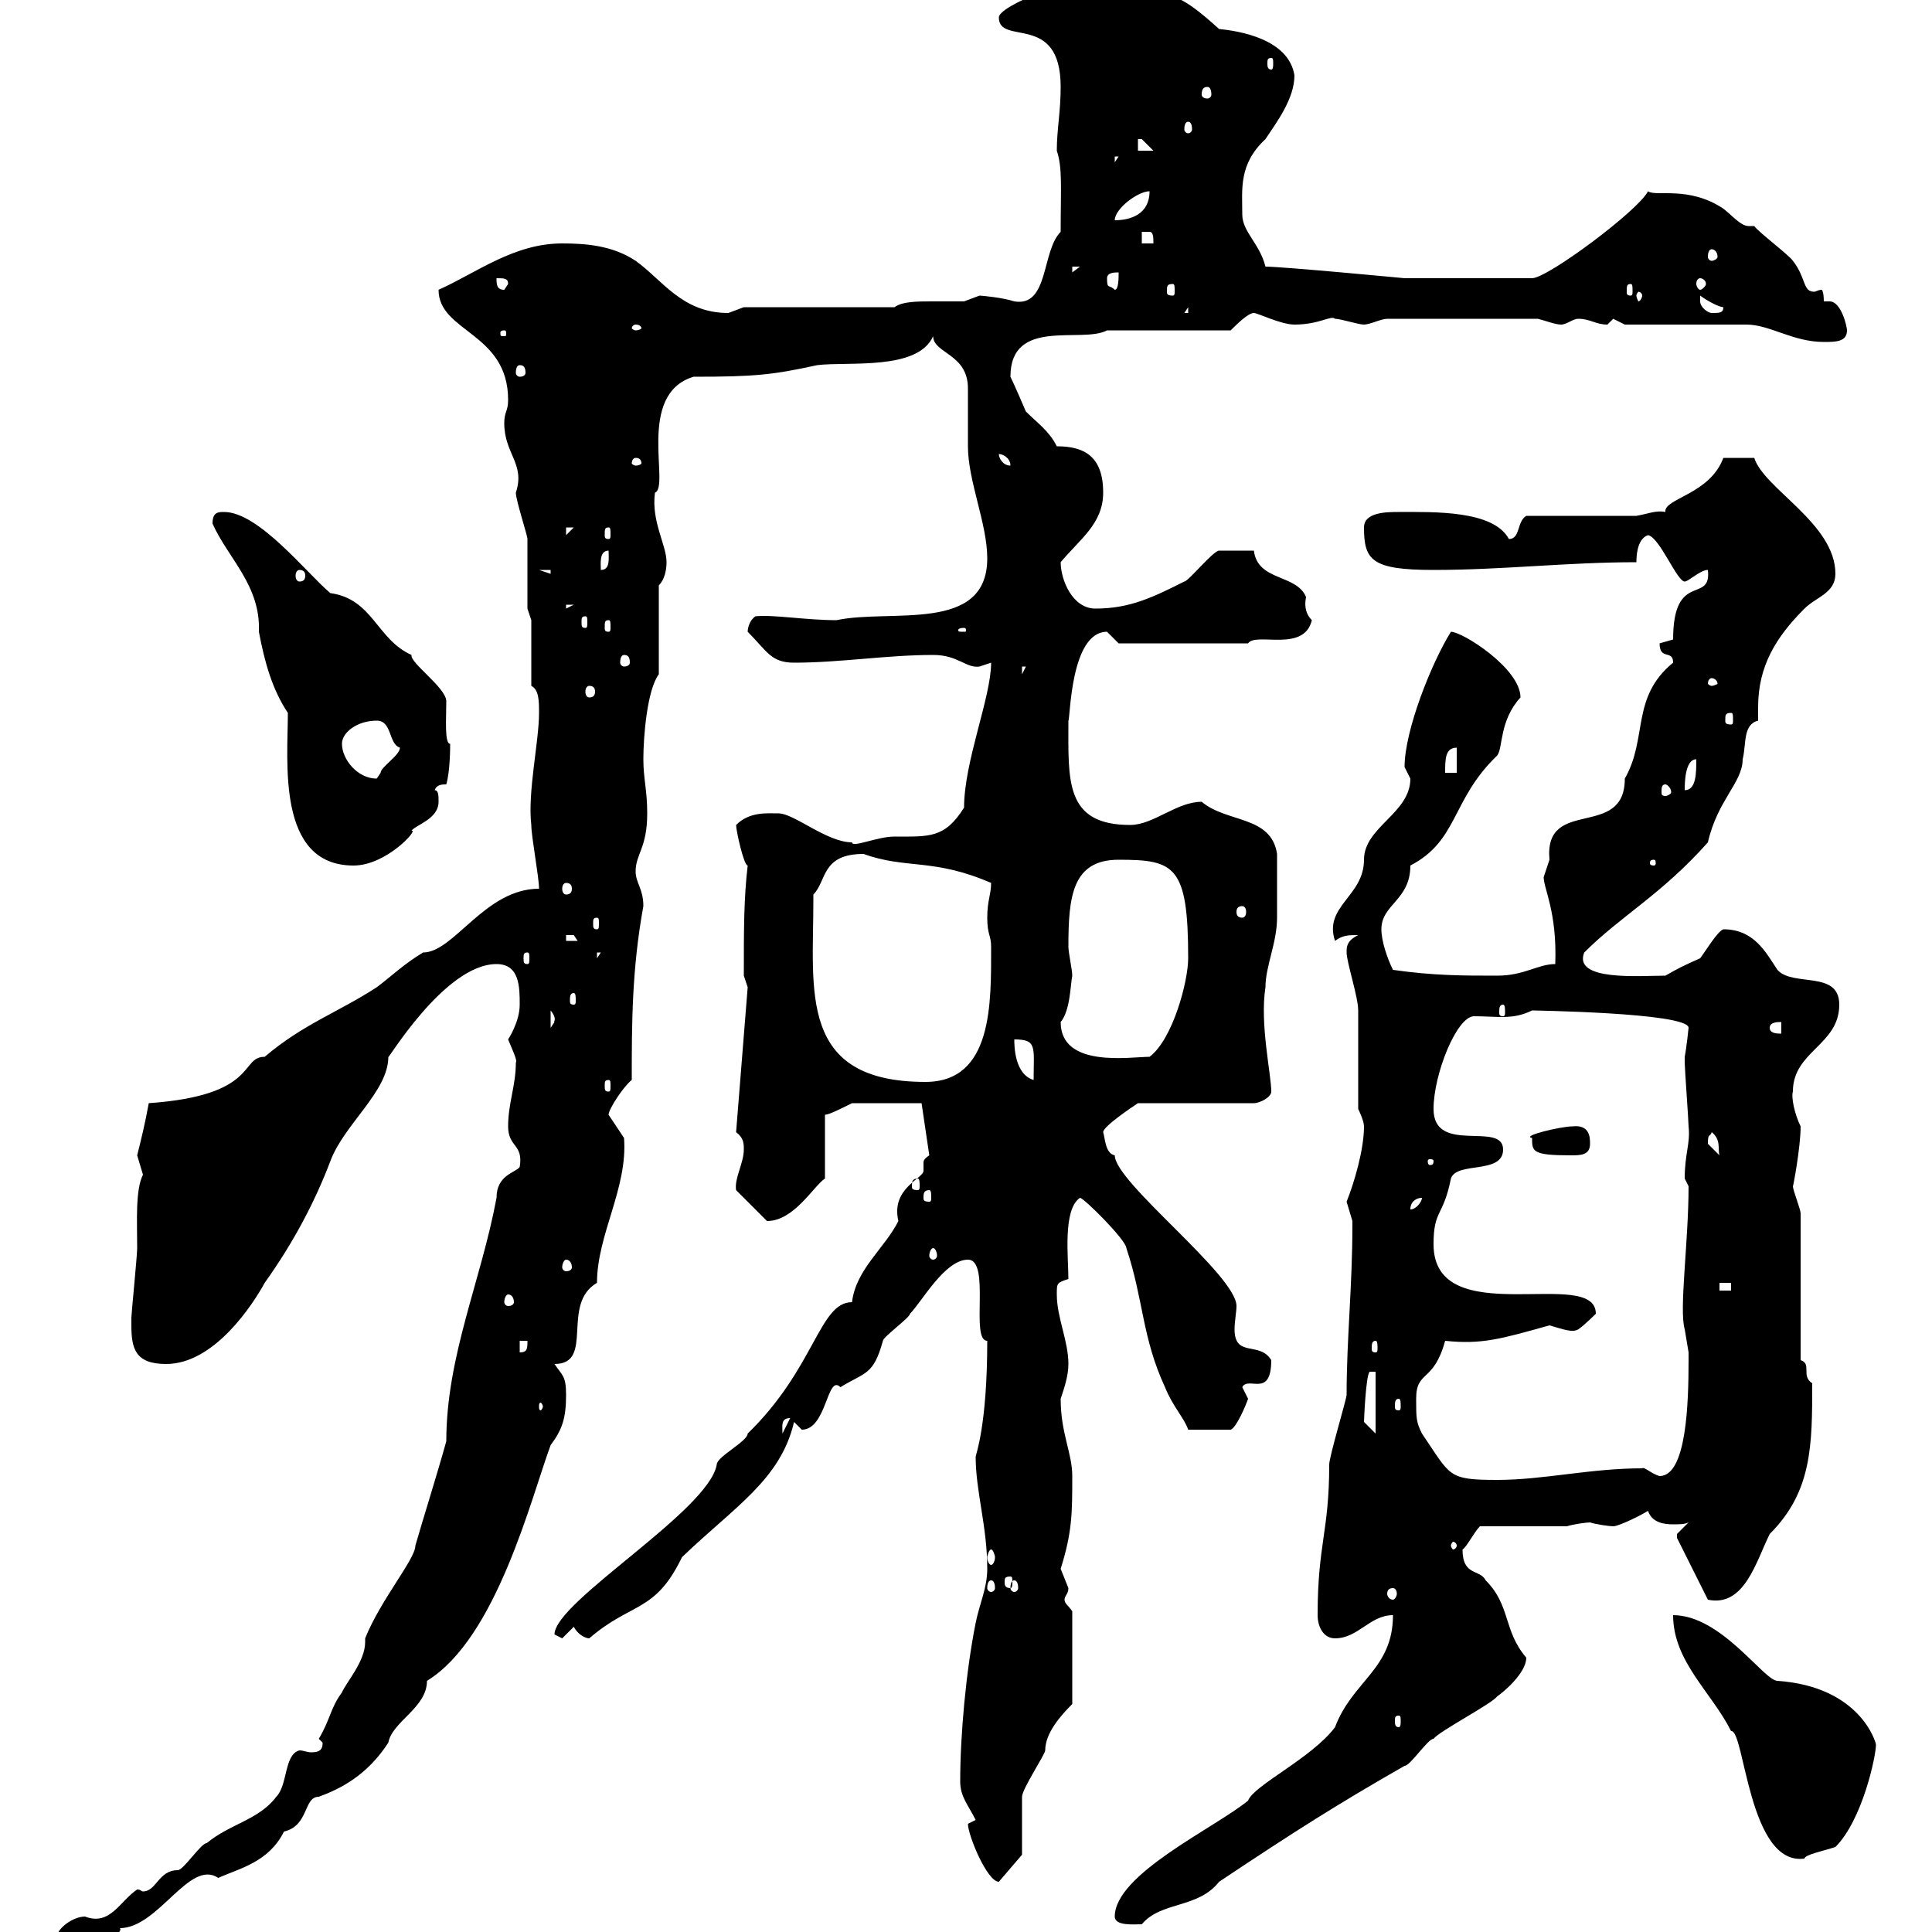 <svg xmlns="http://www.w3.org/2000/svg" xmlns:xlink="http://www.w3.org/1999/xlink" width="300" height="300"><path d="M8.70 301.20C8.70 302.40 10.50 304.20 11.40 304.20C13.80 304.20 19.50 300 18.60 299.40C24.60 299.40 29.40 288.60 33.90 291.60C37.20 290.10 41.70 289.20 44.10 284.40C48 283.50 47.10 279 49.50 279C52.80 277.80 57 275.70 60.30 270.60C60.90 267.30 66.30 265.20 66.30 261C77.10 254.40 82.50 232.50 85.50 224.40C87.30 222 87.90 220.20 87.90 216.60C87.90 213.60 87.30 213.60 86.10 211.80C92.40 211.80 87 202.50 92.70 199.20C92.70 191.70 97.50 184.50 96.90 176.70C96.90 176.70 94.50 173.10 94.50 173.10C94.50 172.20 96.90 168.60 98.10 167.70C98.10 159 98.10 150.60 99.90 140.70C99.90 138 98.70 137.10 98.70 135.30C98.70 132.60 100.50 131.70 100.50 126.30C100.50 122.70 99.90 120.90 99.90 117.90C99.90 114.30 100.50 107.10 102.30 104.70L102.30 90.90C103.20 90 103.50 88.50 103.50 87.30C103.50 84.60 101.10 81 101.70 76.50C104.10 75.60 98.70 61.20 107.70 58.50C117.30 58.50 120 58.20 126.90 56.70C131.70 56.10 142.50 57.60 144.90 52.20C144.90 54.90 150.30 54.90 150.30 60.30C150.30 61.50 150.30 68.70 150.30 69.30C150.30 74.70 153.30 81.30 153.30 86.70C153.30 98.40 138.30 94.50 129.90 96.30C125.10 96.30 120 95.40 117.30 95.70C116.40 96.30 116.10 97.50 116.10 98.10C119.10 101.10 119.70 102.90 123.30 102.90C130.50 102.90 137.70 101.70 144.90 101.70C148.80 101.70 150 103.80 152.10 103.50C152.10 103.50 153.90 102.90 153.90 102.90C153.90 108.30 149.70 118.20 149.70 125.40C146.70 130.20 144.30 129.90 138.90 129.90C136.20 129.90 132.30 131.70 132.30 130.80C128.40 130.80 123.30 126.30 120.90 126.30C119.10 126.30 116.40 126 114.30 128.10C114.30 129 115.50 134.40 116.10 134.40C115.50 139.50 115.50 144.30 115.50 151.50L116.10 153.30L114.30 175.80C115.50 176.70 115.50 177.60 115.50 178.50C115.50 180.60 114 183 114.30 184.80L119.10 189.60C123.30 189.60 126.30 184.20 128.10 183L128.10 173.10C128.70 173.10 130.50 172.20 132.30 171.30L143.10 171.30L144.30 179.40C143.40 180 143.40 180.30 143.40 180.60C143.40 180.90 143.40 181.20 143.40 181.80C143.40 183 138.30 184.50 139.50 189.60C137.40 193.80 132.90 197.10 132.30 202.20C127.20 202.20 126.60 212.40 116.10 222.60C116.10 223.80 111.30 226.20 111.30 227.40C110.10 234.60 86.10 248.70 86.10 253.80C86.10 253.80 87.30 254.40 87.30 254.40L89.10 252.60C89.70 253.80 90.90 254.40 91.50 254.40C98.10 248.70 101.70 250.50 105.90 241.80C114 234 121.20 229.80 123.30 220.80C123.30 220.80 124.50 222 124.50 222C128.40 222 128.40 213.30 130.50 215.40C134.40 213 135.60 213.60 137.10 208.20C137.10 207.60 141.30 204.60 141.30 204C143.10 202.20 146.70 195.60 150.30 195.60C153.90 195.60 150.60 208.20 153.30 208.20C153.30 221.40 151.50 225.90 151.50 226.20C151.50 231.60 153.30 237 153.30 243.60C153.30 246.60 152.10 249 151.50 252C150 259.50 149.10 269.40 149.10 276.60C149.10 279 150.30 280.20 151.50 282.60C151.50 282.60 150.30 283.20 150.30 283.20C150.30 285 153.30 292.20 155.10 292.20L158.70 288C158.70 286.20 158.70 279.60 158.70 279C158.70 277.80 162.30 272.40 162.30 271.80C162.30 269.10 164.70 266.40 166.50 264.60L166.50 250.20C165.90 249.30 165.30 249 165.30 248.40C165.30 247.80 165.90 247.50 165.90 246.60C165.90 246.60 164.70 243.60 164.70 243.60C166.50 237.90 166.50 234.90 166.50 229.20C166.50 225.60 164.70 222.60 164.70 217.20C165.30 215.40 165.90 213.60 165.90 211.80C165.90 208.20 164.10 204.60 164.10 201C164.10 199.20 164.10 199.20 165.90 198.60C165.90 195.30 165 187.80 167.70 186C168.30 186 174.90 192.60 174.90 193.80C177.60 201.90 177.30 207.60 180.90 215.40C182.10 218.40 183.90 220.20 184.50 222L191.10 222C192 221.70 193.50 218.10 193.80 217.20C193.80 217.20 192.90 215.40 192.90 215.40C193.80 213.60 197.40 217.20 197.40 211.20C195.60 208.20 191.70 210.90 191.70 206.40C191.70 205.20 192 203.70 192 202.80C192 198 173.10 183.60 173.10 179.40C171.60 179.10 171.60 176.70 171.30 175.80C171.30 174.90 175.80 171.90 176.70 171.30L194.70 171.30C195.60 171.30 197.40 170.40 197.40 169.50C197.40 166.80 195.60 159 196.50 153.30C196.50 150 198.30 146.40 198.30 142.50L198.30 132.60C197.40 126.60 190.50 127.80 186.60 124.50C182.70 124.50 179.10 128.10 175.50 128.10C165.30 128.10 165.90 121.20 165.90 111.90C166.20 111.60 166.20 98.10 171.90 98.10C171.90 98.10 173.70 99.90 173.70 99.90L193.80 99.90C195 98.10 202.50 101.40 203.70 96.30C202.80 95.40 202.50 94.20 202.80 92.70C201.30 89.10 195.30 90.30 194.70 85.50C193.80 85.50 189.60 85.50 189.30 85.50C188.40 85.50 184.50 90.30 183.90 90.30C179.10 92.70 175.50 94.50 170.10 94.50C166.50 94.50 164.70 90 164.70 87.30C167.70 83.70 171.30 81.30 171.30 76.50C171.30 70.80 168.30 69.30 164.10 69.30C162.90 66.90 161.10 65.70 159.30 63.90C159.30 63.90 157.50 59.70 156.90 58.50C156.90 49.20 168 53.40 171.90 51.30L191.10 51.30C192 50.40 193.80 48.60 194.70 48.60C195.30 48.60 198.90 50.40 201 50.40C204.90 50.40 206.70 48.90 207.30 49.50C208.20 49.50 210.90 50.40 211.80 50.40C212.70 50.40 214.50 49.50 215.40 49.50L238.80 49.50C240 49.80 241.50 50.40 242.40 50.40C243.30 50.40 244.20 49.50 245.10 49.50C246.90 49.50 247.80 50.40 249.60 50.40C249.60 50.40 250.50 49.50 250.50 49.50C250.50 49.50 252.30 50.40 252.30 50.40L271.20 50.40C274.80 50.40 278.40 53.10 283.20 53.10C285 53.10 286.80 53.10 286.80 51.30C286.80 50.70 285.90 46.80 284.10 46.80C283.80 46.80 283.50 46.80 283.20 46.80C283.20 45.30 282.90 45 282.90 45C282.30 45 282 45.30 281.70 45.30C279.90 45.30 280.50 43.20 278.40 40.50C277.80 39.60 273 36 272.40 35.10C272.10 35.10 272.10 35.10 271.50 35.10C270.30 35.10 268.80 33.30 267.60 32.40C262.20 28.80 257.10 30.60 255.90 29.70C254.40 32.70 240.30 43.20 237.90 43.20L218.10 43.20C218.10 43.20 199.20 41.40 196.50 41.40C195.60 37.80 192.90 36 192.90 33.30C192.90 29.40 192.30 25.50 196.50 21.60C198.30 18.90 201 15.30 201 11.70C200.10 6 192.30 4.80 189.30 4.50C186.60 2.10 183.30-0.90 180.30-0.90C177-0.90 175.80-3.60 171.30-3.60C166.50-3.60 155.10 0.90 155.10 2.70C155.10 7.20 164.70 1.80 164.70 13.50C164.70 17.40 164.10 20.10 164.10 23.40C165 26.10 164.70 29.10 164.70 36C161.70 39 162.90 47.70 157.50 46.80C155.70 46.20 152.40 45.90 152.10 45.90C152.10 45.90 149.70 46.80 149.70 46.80C148.20 46.80 146.40 46.80 144.60 46.80C142.50 46.80 140.10 46.80 138.90 47.70L115.50 47.70C115.50 47.70 113.10 48.60 113.10 48.60C105.90 48.60 102.90 43.50 98.70 40.50C95.10 38.10 90.90 37.80 87.30 37.80C79.80 37.80 74.10 42.30 68.10 45C68.10 51.60 78.90 51.60 78.90 62.10C78.90 63.90 78.30 63.90 78.30 65.70C78.30 70.50 81.60 72 80.10 76.50C80.10 77.70 81.90 83.10 81.90 83.70C81.90 85.50 81.90 92.70 81.90 94.50L82.50 96.30L82.50 106.50C83.70 107.10 83.70 108.90 83.70 110.70C83.70 115.20 81.90 123 82.50 128.10C82.50 129.90 83.70 136.20 83.70 138C75.30 138 70.50 147.90 65.70 147.90C62.70 149.70 60.90 151.50 58.50 153.30C52.50 157.20 47.10 159 41.10 164.10C37.20 164.10 40.20 170.10 23.10 171.30C22.50 174.60 21.90 177 21.30 179.40C21.30 179.40 22.20 182.40 22.20 182.40C21 184.80 21.30 189.60 21.30 193.80C21.30 195 20.40 204 20.40 204.60C20.40 204.60 20.40 204.60 20.40 205.80C20.40 209.40 21 211.80 25.80 211.80C33.30 211.80 39.30 202.50 41.10 199.20C45.60 192.90 48.90 186.60 51.30 180.30C53.40 174.60 60.30 169.50 60.30 164.10C60 165 69 149.70 77.10 149.70C80.70 149.70 80.70 153.30 80.70 156C80.70 158.70 78.90 161.40 78.90 161.40C79.50 162.90 80.40 164.70 80.10 165C80.10 168.60 78.90 171.30 78.90 174.90C78.90 178.20 81.30 177.60 80.70 181.20C80.10 182.10 77.10 182.40 77.10 186C74.70 198.90 69.30 210.60 69.30 223.80C67.80 229.20 65.70 235.80 64.50 240C64.50 242.10 59.10 248.40 56.70 254.40C56.70 254.70 56.70 255 56.70 255C56.70 258 53.70 261.30 53.10 262.80C51.30 265.20 51.30 267 49.50 270L50.10 270.60C50.10 271.80 49.50 272.10 48.30 272.10C47.70 272.10 47.10 271.80 46.50 271.80C44.10 272.40 44.70 277.20 42.90 279C40.20 282.60 35.70 283.20 32.10 286.20C31.20 286.20 28.50 290.40 27.60 290.40C24.60 290.40 24.30 293.70 22.20 293.70C21.90 293.70 21.90 293.40 21.30 293.40C18.60 295.20 17.10 299.10 13.20 297.60C11.40 297.60 8.70 299.40 8.70 301.20ZM173.10 297.60C173.10 299.10 176.10 298.80 177.30 298.80C180.30 295.20 186 296.40 189.30 292.20C201 284.40 207.60 280.20 218.10 274.20C219 274.20 221.70 270 222.60 270C223.50 268.80 231.60 264.60 232.50 263.40C233.40 262.80 237 259.80 237 257.40C233.40 253.20 234.60 249.30 230.70 245.40C229.80 243.60 227.10 244.80 227.10 240.60C227.70 240.30 228.90 237.90 229.80 237L243.30 237C244.20 236.70 246.30 236.40 246.90 236.40C247.80 236.70 249.90 237 250.50 237C251.40 237 255 235.20 255.90 234.60C256.50 236.40 258.30 236.70 259.80 236.70C260.70 236.70 261.60 236.70 262.20 236.40C262.20 236.40 260.40 238.20 260.40 238.20C260.40 238.80 260.40 238.80 260.40 238.80L265.20 248.40C270.90 249.60 272.70 242.40 274.80 238.20C281.40 231.60 281.40 224.40 281.40 214.80C279.60 213.60 281.40 211.80 279.60 211.20L279.60 188.40C279.60 187.80 278.40 184.80 278.40 184.20C278.40 184.50 279.60 178.20 279.60 174.90C278.70 173.10 278.10 170.40 278.40 169.50C278.40 163.20 285.60 162.30 285.60 156C285.60 150.60 278.40 153.30 276 150.60C274.20 147.90 272.40 144.30 267.60 144.30C266.70 144.60 264.90 147.60 264 148.80C261.30 150 260.70 150.30 258.60 151.50C254.70 151.50 244.20 152.40 246 147.90C251.70 142.20 258 138.90 265.20 130.80C266.70 124.20 270.60 121.50 270.60 117.90C271.20 115.50 270.60 112.50 273 111.90C273 111 273 110.40 273 109.80C273 103.50 275.70 99 280.20 94.50C282 92.70 285 92.10 285 89.10C285 81.30 273.90 75.90 272.40 71.10C272.10 71.10 269.10 71.10 267.60 71.10C265.50 76.80 258.30 77.40 258.60 79.50C257.10 79.20 255.90 79.80 254.10 80.10L237 80.10C235.50 81 236.10 83.70 234.30 83.70C231.90 79.20 222.60 79.50 217.20 79.50C215.40 79.50 211.80 79.50 211.80 81.90C211.80 87 213 88.50 222.60 88.50C233.40 88.50 243.30 87.30 254.10 87.30C254.10 86.70 254.10 83.70 255.90 83.10C257.70 83.40 260.40 90.30 261.60 90.30C262.20 90.30 264 88.50 265.20 88.50C265.80 93.90 259.80 88.50 259.80 99.30C259.80 99.30 257.70 99.90 257.70 99.90C257.70 102.60 259.80 100.80 259.80 102.90C253.20 108.30 255.90 114.60 252.30 120.90C252.30 130.50 239.70 123.60 240.60 133.50C240.60 133.50 239.70 136.20 239.70 136.20C239.70 138 241.80 141.60 241.50 149.70C238.80 149.70 236.70 151.50 232.50 151.50C227.10 151.50 222.60 151.50 216.30 150.60C215.40 148.80 214.50 146.10 214.50 144.30C214.50 140.40 219 139.80 219 134.40C226.50 130.50 225.30 124.20 232.50 117.30C233.40 116.10 232.80 111.90 236.10 108.30C236.10 103.80 227.10 98.10 225.30 98.10C222.30 102.90 218.10 113.40 218.10 119.10C218.10 119.10 219 120.90 219 120.90C219 126.30 211.80 128.40 211.80 133.50C211.80 139.20 205.50 140.70 207.30 146.10C208.50 145.20 209.40 145.20 210.90 145.20C209.10 146.10 209.10 147 209.10 147.90C209.10 149.40 210.90 154.80 210.90 156.90C210.90 159.60 210.90 169.50 210.90 172.20C210.90 172.20 211.80 174 211.80 174.90C211.80 178.50 210.30 183.60 209.10 186.60C209.10 186.60 210 189.60 210 189.60C210 190.20 210 190.20 210 190.20C210 199.80 209.10 207.90 209.10 216.60C209.10 217.20 206.40 226.20 206.40 227.40C206.40 237.90 204.60 239.70 204.60 250.80C204.60 252.60 205.50 254.40 207.30 254.40C210.90 254.40 212.70 250.80 216.30 250.80C216.30 259.20 210 261 207.30 268.20C203.70 273 194.70 277.20 193.80 279.60C188.70 283.80 173.10 291 173.10 297.60ZM259.80 250.80C259.80 258 265.80 262.80 268.80 268.80C270.90 268.50 271.50 289.80 280.20 288.60C280.20 288 283.20 287.40 285 286.80C289.20 282.60 291.30 272.70 291.30 270.90C291.30 270.60 288.90 261.90 276 261C273.90 261 267.30 250.80 259.80 250.80ZM217.20 266.40C217.50 266.40 217.50 266.70 217.50 267.30C217.50 267.60 217.50 268.20 217.20 268.20C216.60 268.20 216.60 267.60 216.60 267.30C216.60 266.70 216.60 266.40 217.20 266.40ZM216.30 246.60C216.60 246.60 216.90 246.90 216.90 247.50C216.90 247.80 216.60 248.40 216.30 248.40C215.70 248.40 215.40 247.80 215.40 247.50C215.40 246.90 215.70 246.60 216.30 246.60ZM153.90 245.40C154.20 245.40 154.50 245.70 154.50 246.60C154.50 246.90 154.20 247.20 153.90 247.20C153.60 247.20 153.30 246.90 153.30 246.60C153.30 245.70 153.60 245.40 153.90 245.40ZM157.50 245.40C157.80 245.40 158.10 245.70 158.10 246.60C158.10 246.90 157.80 247.20 157.50 247.20C157.20 247.20 156.90 246.90 156.90 246.60C156.90 245.70 157.20 245.40 157.50 245.40ZM156.90 244.80C157.20 244.80 157.20 245.10 157.20 245.70C157.20 246 157.20 246.60 156.90 246.60C156 246.60 156 246 156 245.70C156 245.10 156 244.80 156.90 244.80ZM153.90 240.60C154.20 240.60 154.50 241.50 154.50 241.80C154.50 242.40 154.20 243 153.90 243C153.60 243 153.30 242.40 153.30 241.80C153.30 241.50 153.60 240.60 153.90 240.60ZM226.20 240C226.20 240.30 225.90 240.60 225.60 240.60C225.60 240.60 225.30 240.30 225.30 240C225.30 239.70 225.60 239.40 225.60 239.40C225.90 239.40 226.20 239.70 226.20 240ZM219.90 217.20C219.90 212.70 222.60 214.80 224.40 208.20C230.10 208.80 233.10 207.90 240.60 205.80C242.70 206.40 244.20 207 245.10 206.40C246 205.80 247.80 204 247.80 204C247.80 196.50 222.60 207 222.60 193.20C222.60 187.80 224.10 189 225.30 183C226.20 180.30 233.40 182.40 233.40 178.50C233.40 174 222.60 179.40 222.60 172.20C222.60 166.80 226.20 157.80 228.90 157.80C232.50 157.80 234.90 158.40 237.90 156.90C237 156.90 262.20 157.20 262.20 159.60C262.20 159.60 261.90 162.60 261.60 164.10C261.60 165 261.60 165 261.60 165C261.60 165.90 262.20 174 262.20 174.90C262.50 177.60 261.60 179.10 261.60 183C261.60 183 262.20 184.20 262.20 184.20C262.20 192.90 260.70 203.40 261.60 206.40C261.60 206.40 262.20 210 262.20 210C262.20 211.20 262.20 211.20 262.20 211.20C262.20 217.80 261.90 229.20 257.70 229.20C256.50 228.90 255.30 227.70 255 228C246.90 228 239.70 229.80 232.50 229.80C224.70 229.80 225.30 229.20 220.80 222.60C219.90 220.80 219.90 220.20 219.90 217.20ZM122.70 220.20L121.50 222.60C121.50 221.40 121.20 220.20 122.70 220.20ZM211.80 220.80C211.80 220.50 212.10 213.30 212.70 213L213.60 213L213.60 222.60C213.60 222.60 211.80 220.80 211.80 220.80ZM84.30 218.40C84.30 218.70 84 219 84 219C83.70 219 83.70 218.70 83.70 218.40C83.70 218.10 83.70 217.80 84 217.80C84 217.80 84.30 218.10 84.30 218.40ZM217.20 217.20C217.50 217.20 217.50 217.80 217.50 218.40C217.50 218.70 217.50 219 217.20 219C216.60 219 216.60 218.70 216.60 218.40C216.60 217.80 216.60 217.20 217.20 217.20ZM80.70 208.20L81.90 208.20C81.90 209.40 81.90 210 80.70 210ZM213.60 208.20C213.90 208.20 213.90 208.80 213.90 209.40C213.90 209.70 213.90 210 213.60 210C213 210 213 209.70 213 209.40C213 208.80 213 208.20 213.60 208.20ZM78.90 201C79.50 201 79.80 201.60 79.80 202.20C79.80 202.50 79.50 202.80 78.90 202.80C78.60 202.80 78.30 202.50 78.30 202.20C78.30 201.60 78.60 201 78.90 201ZM267 199.20L268.80 199.20L268.80 200.40L267 200.40ZM87.90 195.60C88.50 195.60 88.80 196.20 88.80 196.80C88.80 197.10 88.50 197.40 87.90 197.40C87.60 197.40 87.30 197.10 87.30 196.80C87.30 196.20 87.60 195.60 87.90 195.60ZM144.90 193.80C145.20 193.80 145.50 194.40 145.50 195C145.50 195.30 145.20 195.60 144.90 195.60C144.60 195.60 144.30 195.30 144.30 195C144.30 194.40 144.60 193.80 144.90 193.80ZM220.80 186C220.80 186.60 219.90 187.80 219 187.80C219 186.60 219.90 186 220.80 186ZM144.30 184.80C144.60 184.80 144.60 185.40 144.60 186C144.60 186.30 144.60 186.60 144.30 186.60C143.40 186.60 143.40 186.30 143.40 186C143.40 185.40 143.40 184.80 144.30 184.80ZM142.50 183C142.80 183 142.80 183.60 142.80 184.20C142.80 184.50 142.80 184.80 142.50 184.80C141.60 184.80 141.60 184.50 141.60 184.20C141.60 183.60 141.60 183 142.50 183ZM222.60 180.30C222.60 180.90 222.30 180.90 222 180.90C222 180.90 221.70 180.90 221.70 180.30C221.70 180 222 180 222 180C222.30 180 222.60 180 222.60 180.30ZM237.90 176.70C237.90 178.80 237.90 179.40 243.90 179.40C245.40 179.40 246.90 179.40 246.90 177.60C246.90 176.70 246.90 174.60 244.20 174.90C242.40 174.90 236.10 176.40 237.90 176.70ZM265.20 177.60C265.20 175.80 265.50 176.70 265.80 175.80C267.30 177 266.70 178.50 267 179.40C267 179.40 265.20 177.60 265.20 177.60ZM94.50 167.70C94.80 167.70 94.80 168 94.80 168.60C94.80 169.20 94.80 169.50 94.50 169.50C93.90 169.50 93.90 169.20 93.90 168.60C93.90 168 93.90 167.70 94.50 167.70ZM126.30 139.80C126.30 139.80 126.30 138.90 126.30 138.90C128.40 136.80 127.50 132.60 134.10 132.60C140.70 135 144.90 133.20 153.90 137.10C153.90 138.90 153.30 139.80 153.30 142.50C153.30 145.20 153.90 145.20 153.90 147C153.90 155.70 154.20 168 143.70 168C123.90 168 126.30 153.90 126.30 139.80ZM157.50 161.40C161.10 161.40 160.50 162.60 160.50 167.70C157.50 166.80 157.50 162.30 157.50 161.40ZM164.70 158.70C166.20 156.90 166.20 153 166.50 151.50C166.50 150.60 165.90 147.90 165.90 147C165.90 139.20 166.50 133.50 173.70 133.50C182.40 133.50 184.50 134.40 184.50 148.80C184.50 152.40 182.10 161.40 178.50 164.10C175.50 164.10 164.70 165.90 164.70 158.70ZM274.80 159.60C274.80 158.70 276 158.70 276.60 158.70L276.60 160.50C276 160.50 274.80 160.50 274.80 159.60ZM85.50 156.90C86.70 158.40 85.80 158.70 86.10 158.70C86.10 158.70 85.50 159.60 85.50 159.60ZM233.40 156C233.70 156 233.70 156.60 233.70 157.20C233.70 157.50 233.70 157.80 233.40 157.80C232.80 157.80 232.80 157.50 232.80 157.20C232.80 156.60 232.80 156 233.40 156ZM89.10 154.20C89.40 154.20 89.40 154.80 89.40 155.40C89.40 155.70 89.40 156 89.10 156C88.50 156 88.50 155.70 88.50 155.40C88.50 154.80 88.50 154.20 89.10 154.20ZM81.90 147.90C82.20 147.90 82.20 148.20 82.20 148.80C82.20 149.40 82.20 149.70 81.90 149.70C81.30 149.70 81.30 149.40 81.30 148.80C81.30 148.20 81.30 147.90 81.90 147.90ZM92.70 147.90L93.30 147.90L92.70 148.80ZM87.90 145.20C87.90 145.20 87.90 145.20 89.10 145.20C89.10 145.20 89.70 146.10 89.70 146.10L87.90 146.10ZM92.70 142.50C93 142.50 93 142.80 93 143.40C93 144 93 144.30 92.70 144.30C92.10 144.30 92.10 144 92.10 143.40C92.10 142.80 92.10 142.50 92.70 142.50ZM192.90 140.70C193.20 140.70 193.50 141 193.50 141.60C193.50 142.20 193.20 142.50 192.90 142.50C192.30 142.50 192 142.20 192 141.60C192 141 192.30 140.70 192.90 140.70ZM87.90 137.10C88.50 137.10 88.80 137.40 88.80 138C88.80 138.60 88.50 138.90 87.90 138.90C87.60 138.90 87.30 138.60 87.30 138C87.30 137.40 87.60 137.10 87.90 137.10ZM44.70 110.70C44.70 118.20 42.90 134.40 54.90 134.40C60 134.40 65.10 128.70 63.90 129C64.50 128.10 68.10 127.20 68.10 124.50C68.10 123.60 68.10 122.70 67.50 122.70C67.80 121.80 68.70 121.80 69.30 121.80C69.90 119.70 69.90 116.10 69.90 115.50C69 115.50 69.30 111.60 69.30 108.90C69.30 106.80 63.60 102.90 63.90 101.70C58.50 99.30 57.90 93 51.30 92.10C47.70 89.10 40.20 79.50 34.80 79.50C33.90 79.50 33 79.50 33 81.30C35.40 86.70 40.50 90.90 40.20 98.10C41.10 102.90 42.30 107.10 44.70 110.70ZM256.80 133.50C257.10 133.50 257.10 133.80 257.10 134.10C257.10 134.10 257.10 134.40 256.80 134.40C256.20 134.40 256.20 134.10 256.20 134.10C256.20 133.80 256.20 133.50 256.80 133.50ZM258.60 121.80C258.90 121.80 259.50 122.40 259.50 123C259.50 123.30 258.90 123.60 258.60 123.60C258 123.60 258 123.30 258 123C258 122.40 258 121.80 258.60 121.80ZM263.40 117.90C263.40 120 263.40 122.70 261.60 122.70C261.60 121.80 261.60 117.90 263.40 117.90ZM53.10 115.50C53.10 113.70 55.50 111.90 58.50 111.90C60.90 111.90 60.30 115.50 62.10 116.10C62.10 117.30 59.10 119.10 59.10 120C59.10 120 58.50 120.90 58.50 120.90C55.50 120.90 53.10 117.90 53.10 115.50ZM226.20 116.10L226.20 120L224.40 120C224.40 117.90 224.40 116.10 226.20 116.10ZM268.80 110.70C269.10 110.70 269.10 111 269.10 111.90C269.10 112.20 269.10 112.50 268.80 112.50C267.90 112.50 267.90 112.20 267.90 111.90C267.90 111 267.90 110.70 268.80 110.70ZM91.50 106.50C92.10 106.50 92.40 106.80 92.40 107.40C92.40 108 92.10 108.30 91.50 108.30C91.20 108.30 90.90 108 90.90 107.40C90.90 106.80 91.20 106.50 91.50 106.50ZM265.80 105.30C266.10 105.30 266.70 105.60 266.70 106.20C266.70 106.20 266.10 106.50 265.80 106.50C265.50 106.50 265.20 106.20 265.20 106.20C265.20 105.60 265.50 105.30 265.80 105.30ZM158.70 103.50L159.30 103.50L158.70 104.70ZM96.90 101.70C97.50 101.70 97.80 102 97.80 102.90C97.80 103.20 97.50 103.50 96.90 103.50C96.60 103.50 96.30 103.20 96.30 102.90C96.30 102 96.60 101.70 96.90 101.70ZM149.70 97.50C150 97.50 150 97.80 150 97.80C150 98.10 150 98.10 149.70 98.10C148.80 98.10 148.80 98.10 148.80 97.80C148.80 97.80 148.80 97.50 149.70 97.50ZM94.50 96.30C94.80 96.30 94.80 96.60 94.80 97.50C94.80 97.80 94.80 98.10 94.50 98.10C93.90 98.10 93.90 97.80 93.90 97.50C93.90 96.60 93.90 96.30 94.50 96.30ZM90.90 95.70C91.20 95.70 91.20 96 91.20 96.60C91.20 97.20 91.20 97.50 90.90 97.50C90.30 97.50 90.30 97.20 90.30 96.60C90.30 96 90.30 95.70 90.90 95.70ZM87.90 93.90L89.10 93.90L87.90 94.50ZM46.50 88.50C47.10 88.50 47.40 88.80 47.40 89.40C47.40 90 47.10 90.30 46.50 90.30C46.20 90.30 45.90 90 45.90 89.40C45.90 88.80 46.20 88.50 46.50 88.50ZM83.70 88.50L85.50 88.50L85.50 89.10ZM94.50 85.50C94.50 86.70 94.80 88.50 93.30 88.50C93.30 87.60 93 85.50 94.50 85.50ZM87.90 81.90L89.10 81.90L87.90 83.10ZM94.50 81.90C94.80 81.90 94.80 82.20 94.80 83.10C94.80 83.40 94.80 83.70 94.50 83.70C93.90 83.70 93.90 83.40 93.90 83.10C93.90 82.20 93.90 81.90 94.50 81.90ZM98.70 71.10C99.30 71.10 99.60 71.40 99.60 72C99.60 72 99.30 72.30 98.70 72.30C98.40 72.30 98.10 72 98.10 72C98.10 71.40 98.40 71.10 98.70 71.10ZM155.10 70.50C155.70 70.50 156.90 71.10 156.90 72.30C155.70 72.30 155.10 71.10 155.10 70.50ZM80.70 56.70C81.30 56.70 81.60 57 81.60 57.90C81.60 58.20 81.30 58.50 80.70 58.50C80.40 58.50 80.10 58.20 80.10 57.90C80.10 57 80.40 56.70 80.70 56.70ZM78.30 51.30C78.60 51.30 78.60 51.60 78.60 51.60C78.60 52.20 78.60 52.20 78.30 52.20C77.70 52.20 77.70 52.20 77.70 51.60C77.70 51.60 77.70 51.30 78.30 51.30ZM98.70 50.40C99.30 50.40 99.60 50.70 99.60 51C99.60 51 99.30 51.30 98.70 51.30C98.40 51.30 98.10 51 98.10 51C98.10 50.70 98.40 50.40 98.70 50.40ZM184.50 47.70L184.50 48.60L183.90 48.60ZM264 46.80C264 46.80 264 45.90 264 45.90C265.20 46.80 267 47.70 267.60 47.70C267.60 48.60 267 48.60 265.80 48.60C265.20 48.60 264 47.70 264 46.80ZM255 45.90C255 46.20 254.70 46.80 254.40 46.80C254.40 46.80 254.10 46.20 254.10 45.90C254.10 45.60 254.40 45.30 254.40 45.30C254.70 45.30 255 45.60 255 45.90ZM77.10 43.20C78.30 43.20 78.90 43.20 78.90 44.10L78.30 45C77.10 45 77.10 44.10 77.10 43.20ZM171.90 43.20C171.90 42.30 173.10 42.30 173.70 42.30C173.70 43.20 173.70 45 173.10 45C172.20 44.10 171.90 45 171.90 43.20ZM182.10 44.10C182.40 44.10 182.40 44.40 182.40 45.30C182.40 45.60 182.40 45.90 182.10 45.90C181.20 45.90 181.20 45.60 181.20 45.30C181.20 44.40 181.20 44.10 182.10 44.10ZM253.20 44.10C253.50 44.10 253.50 44.40 253.50 45.30C253.50 45.60 253.50 45.90 253.20 45.90C252.60 45.90 252.60 45.60 252.60 45.30C252.60 44.40 252.60 44.10 253.20 44.10ZM264 43.20C264.30 43.20 264.90 43.50 264.90 44.10C264.90 44.40 264.30 45 264 45C263.70 45 263.40 44.40 263.40 44.10C263.40 43.50 263.70 43.20 264 43.20ZM166.50 41.40L167.70 41.40L166.50 42.30ZM265.80 38.70C266.10 38.70 266.70 39 266.70 39.90C266.70 40.20 266.10 40.50 265.80 40.50C265.50 40.50 265.20 40.20 265.20 39.90C265.20 39 265.50 38.70 265.80 38.70ZM177.30 36C177.30 36 177.30 36 178.50 36C179.10 36 179.10 36.90 179.10 37.80L177.30 37.80ZM178.50 29.70C178.50 33.30 175.50 34.20 173.10 34.20C173.10 32.40 176.70 29.70 178.50 29.70ZM173.10 24.30L173.70 24.30L173.10 25.20ZM176.70 21.60C176.70 21.60 176.70 21.60 177.30 21.60C177.30 21.60 179.10 23.40 179.10 23.40L176.70 23.40ZM184.50 18.90C184.80 18.90 185.10 19.20 185.10 20.10C185.10 20.40 184.80 20.70 184.50 20.70C184.20 20.70 183.90 20.40 183.90 20.10C183.90 19.20 184.20 18.90 184.50 18.90ZM187.50 13.50C187.80 13.50 188.10 13.80 188.10 14.70C188.10 15 187.80 15.30 187.50 15.30C186.90 15.30 186.60 15 186.60 14.70C186.60 13.80 186.90 13.50 187.50 13.50ZM197.40 9C197.70 9 197.70 9.30 197.70 9.90C197.70 10.20 197.70 10.80 197.40 10.80C196.80 10.80 196.80 10.20 196.80 9.90C196.80 9.30 196.80 9 197.40 9Z"/></svg>